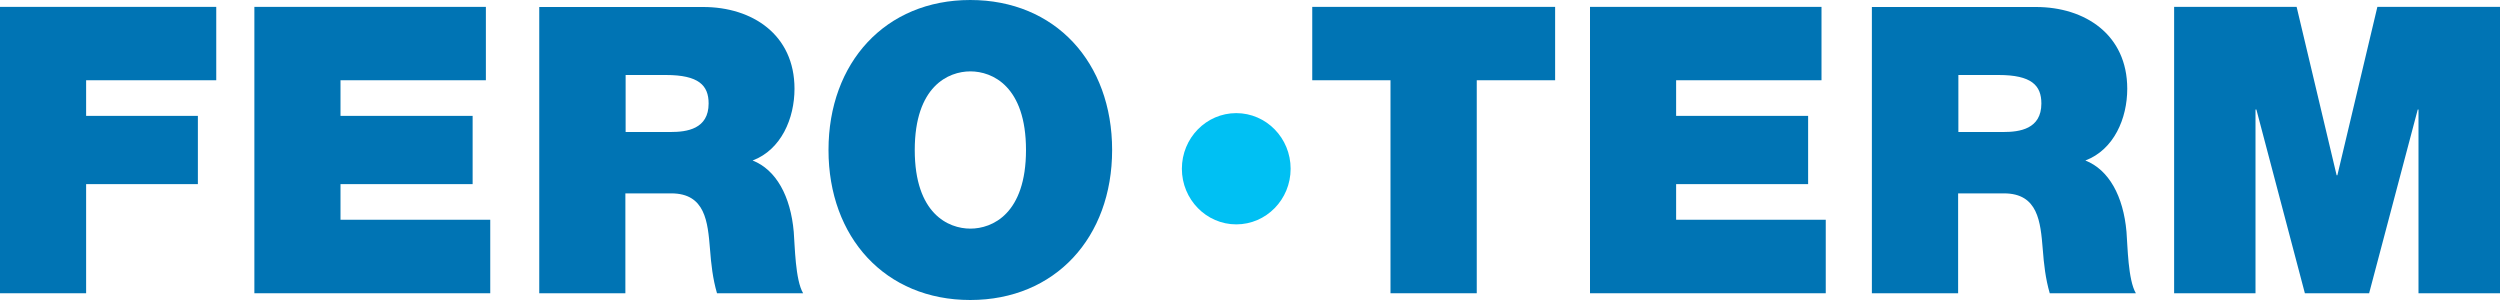 <?xml version="1.0" encoding="utf-8"?>
<!-- Generator: Adobe Illustrator 13.0.0, SVG Export Plug-In . SVG Version: 6.00 Build 14948)  -->
<!DOCTYPE svg PUBLIC "-//W3C//DTD SVG 1.1//EN" "http://www.w3.org/Graphics/SVG/1.1/DTD/svg11.dtd">
<svg version="1.1" id="Layer_1" xmlns="http://www.w3.org/2000/svg" xmlns:xlink="http://www.w3.org/1999/xlink" x="0px" y="0px"
	 width="200px" height="24px" viewBox="0 0 200 24" enable-background="new 0 0 200 24" xml:space="preserve">
<polyline fill="#0074B4" points="0,23.46 6.89,23.46 6.89,14.73 15.83,14.73 15.83,9.27 6.89,9.27 6.89,6.42 17.3,6.42 17.3,0.55 
	0,0.55 0,23.46 "/>
<polyline fill="#0074B4" points="20.35,23.46 39.22,23.46 39.22,17.58 27.24,17.58 27.24,14.73 37.81,14.73 37.81,9.27 27.24,9.27 
	27.24,6.42 38.87,6.42 38.87,0.55 20.35,0.55 20.35,23.46 "/>
<path fill-rule="evenodd" clip-rule="evenodd" fill="#0074B4" d="M50.04,6h3.23c2.63,0,3.42,0.83,3.42,2.28
	c0,2.05-1.75,2.28-3.04,2.28h-3.6V6 M43.14,23.46h6.89v-7.99h3.67c2.73,0,2.92,2.28,3.1,4.46c0.09,1.19,0.22,2.37,0.56,3.53h6.89
	c-0.63-1.06-0.66-3.79-0.75-4.91c-0.25-2.86-1.41-4.97-3.29-5.71c2.29-0.87,3.35-3.37,3.35-5.74c0-4.33-3.38-6.54-7.3-6.54H43.14
	V23.46z"/>
<path fill-rule="evenodd" clip-rule="evenodd" fill="#0074B4" d="M73.18,12c0-5.1,2.69-6.29,4.45-6.29c1.76,0,4.45,1.19,4.45,6.29
	c0,5.1-2.69,6.29-4.45,6.29C75.87,18.29,73.18,17.1,73.18,12 M66.28,12c0,6.99,4.54,12,11.34,12c6.8,0,11.35-5.01,11.35-12
	c0-7-4.54-12-11.35-12C70.83,0,66.28,5.01,66.28,12z"/>
<polyline fill="#0074B4" points="111.24,23.46 118.14,23.46 118.14,6.42 124.41,6.42 124.41,0.55 104.98,0.55 104.98,6.42 
	111.24,6.42 111.24,23.46 "/>
<polyline fill="#0074B4" points="127.2,23.46 146.06,23.46 146.06,17.58 134.09,17.58 134.09,14.73 144.65,14.73 144.65,9.27 
	134.09,9.27 134.09,6.42 145.72,6.42 145.72,0.55 127.2,0.55 127.2,23.46 "/>
<path fill-rule="evenodd" clip-rule="evenodd" fill="#0074B4" d="M156.66,6h3.23c2.63,0,3.42,0.83,3.42,2.28
	c0,2.05-1.75,2.28-3.04,2.28h-3.6V6 M149.76,23.46h6.89v-7.99h3.67c2.73,0,2.92,2.28,3.1,4.46c0.09,1.19,0.22,2.37,0.56,3.53h6.89
	c-0.63-1.06-0.66-3.79-0.75-4.91c-0.25-2.86-1.41-4.97-3.29-5.71c2.29-0.87,3.35-3.37,3.35-5.74c0-4.33-3.38-6.54-7.3-6.54h-13.13
	V23.46z"/>
<polyline fill="#0074B4" points="173.93,23.46 180.44,23.46 180.44,8.76 180.51,8.76 184.39,23.46 189.53,23.46 193.42,8.76 
	193.48,8.76 193.48,23.46 200,23.46 200,0.55 190.19,0.55 186.99,14.02 186.93,14.02 183.73,0.55 173.93,0.55 173.93,23.46 "/>
<path fill="#00C0F3" d="M94.55,13.5c0-2.46,1.95-4.45,4.35-4.45c2.4,0,4.35,1.99,4.35,4.45s-1.95,4.45-4.35,4.45
	C96.5,17.95,94.55,15.95,94.55,13.5"/>
</svg>
